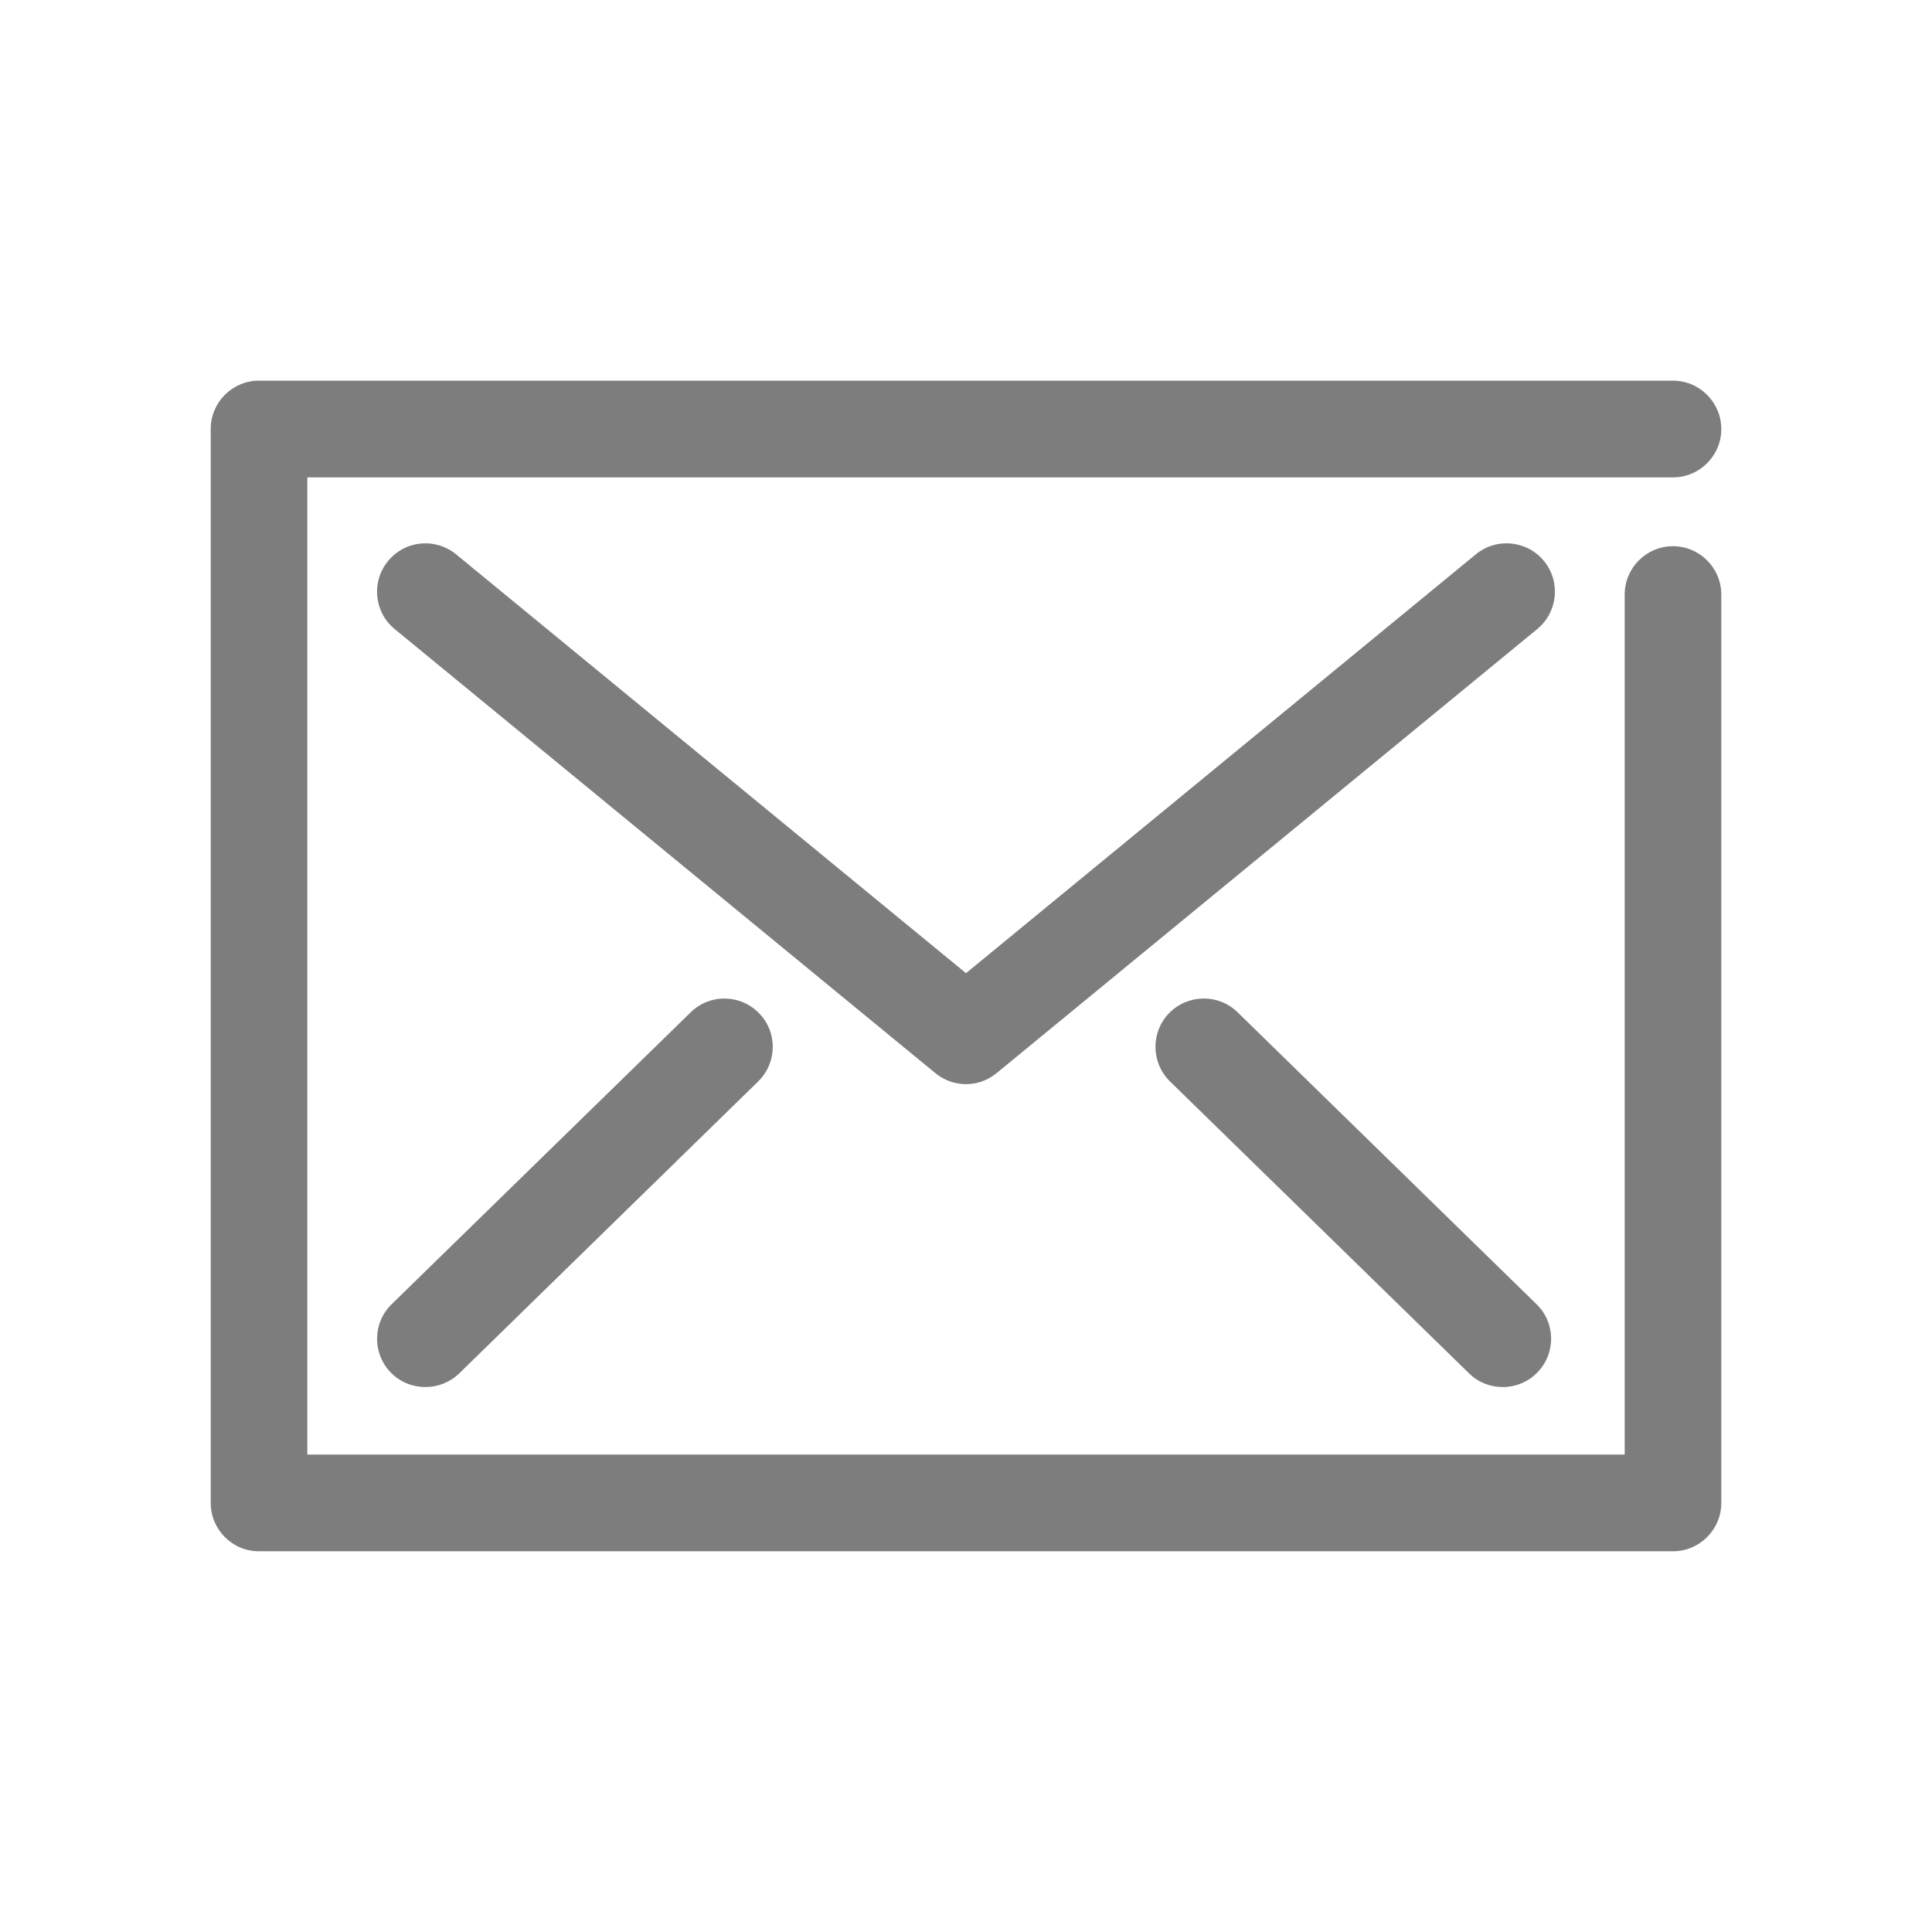 <?xml version="1.0" encoding="utf-8"?>
<!-- Generator: Adobe Illustrator 16.0.0, SVG Export Plug-In . SVG Version: 6.00 Build 0)  -->
<!DOCTYPE svg PUBLIC "-//W3C//DTD SVG 1.1//EN" "http://www.w3.org/Graphics/SVG/1.1/DTD/svg11.dtd">
<svg version="1.1" id="Layer_1" xmlns="http://www.w3.org/2000/svg" xmlns:xlink="http://www.w3.org/1999/xlink" x="0px" y="0px"
	 width="32px" height="32px" viewBox="0 0 32 32" enable-background="new 0 0 32 32" xml:space="preserve">
<g>
	<g>
		<path fill="#7D7D7D" d="M-31.625,35.75c-8.822,0-16-7.178-16-16s7.178-16,16-16s16,7.178,16,16S-22.803,35.75-31.625,35.75z
			 M-31.625,5.75c-7.72,0-14,6.28-14,14s6.28,14,14,14s14-6.28,14-14S-23.905,5.75-31.625,5.75z"/>
	</g>
	<g>
		<path fill="#7D7D7D" d="M-33.125,19.25c-0.256,0-0.512-0.098-0.707-0.293l-1.5-1.5c-0.391-0.391-0.391-1.023,0-1.414
			s1.023-0.391,1.414,0l1.5,1.5c0.391,0.391,0.391,1.023,0,1.414C-32.613,19.152-32.869,19.25-33.125,19.25z"/>
	</g>
	<g>
		<path fill="#7D7D7D" d="M-23.625,28.75c-0.256,0-0.512-0.098-0.707-0.293l-6.5-6.5c-0.391-0.391-0.391-1.023,0-1.414
			s1.023-0.391,1.414,0l6.5,6.5c0.391,0.391,0.391,1.023,0,1.414C-23.113,28.652-23.369,28.75-23.625,28.75z"/>
	</g>
	<g>
		<g>
			<path fill="#7D7D7D" d="M-31.625,22.75c-1.654,0-3-1.346-3-3s1.346-3,3-3s3,1.346,3,3S-29.971,22.75-31.625,22.75z
				 M-31.625,18.75c-0.552,0-1,0.449-1,1s0.448,1,1,1c0.551,0,1-0.449,1-1S-31.074,18.75-31.625,18.75z"/>
		</g>
		<g>
			<path fill="#7D7D7D" d="M-29.625,18.75c-0.256,0-0.512-0.098-0.707-0.293c-0.391-0.391-0.391-1.023,0-1.414l1-1
				c0.391-0.391,1.023-0.391,1.414,0s0.391,1.023,0,1.414l-1,1C-29.113,18.652-29.369,18.75-29.625,18.75z"/>
		</g>
		<g>
			<path fill="#7D7D7D" d="M-37.625,26.75c-0.256,0-0.512-0.098-0.707-0.293c-0.391-0.391-0.391-1.023,0-1.414l4.5-4.5
				c0.391-0.391,1.023-0.391,1.414,0s0.391,1.023,0,1.414l-4.5,4.5C-37.113,26.652-37.369,26.75-37.625,26.75z"/>
		</g>
	</g>
	<g>
		<path fill="#7D7D7D" d="M-41.625,20.75h-1c-0.553,0-1-0.447-1-1s0.447-1,1-1h1c0.552,0,1,0.447,1,1S-41.073,20.75-41.625,20.75z"
			/>
	</g>
	<g>
		<path fill="#7D7D7D" d="M-31.625,10.75c-0.553,0-1-0.447-1-1v-1c0-0.553,0.447-1,1-1c0.552,0,1,0.447,1,1v1
			C-30.625,10.303-31.073,10.75-31.625,10.75z"/>
	</g>
	<g>
		<path fill="#7D7D7D" d="M-31.625,31.75c-0.553,0-1-0.447-1-1v-1c0-0.553,0.447-1,1-1c0.552,0,1,0.447,1,1v1
			C-30.625,31.303-31.073,31.75-31.625,31.75z"/>
	</g>
	<g>
		<path fill="#7D7D7D" d="M-20.625,20.75h-1c-0.553,0-1-0.447-1-1s0.447-1,1-1h1c0.552,0,1,0.447,1,1S-20.073,20.75-20.625,20.75z"
			/>
	</g>
</g>
<g>
	<g>
		<path fill="#7D7D7D" d="M37.607,63.125c-3.105,0-5.539-3.648-5.539-8.308c0-5.832,3.873-6.462,5.539-6.462
			c1.665,0,5.538,0.63,5.538,6.462C43.146,59.477,40.713,63.125,37.607,63.125z M37.607,50.202c-2.45,0-3.692,1.552-3.692,4.615
			c0,3.502,1.69,6.462,3.692,6.462c2.001,0,3.691-2.96,3.691-6.462C41.299,51.754,40.057,50.202,37.607,50.202z"/>
	</g>
	<g>
		<path fill="#7D7D7D" d="M39.453,77.895H26.548c-0.506,0-0.917-0.407-0.923-0.913c-0.009-0.902-0.02-8.881,2.365-11.29
			c0.516-0.521,1.14-0.798,1.805-0.798l0.281,0.002c1.48,0.013,2.352-0.047,3.028-1.289c0.244-0.448,0.804-0.613,1.252-0.368
			c0.448,0.244,0.613,0.805,0.368,1.252c-1.239,2.271-3.211,2.259-4.659,2.252l-0.271-0.002c-0.114,0-0.273,0.028-0.492,0.25
			c-1.264,1.275-1.767,5.892-1.826,9.059h11.977c0.51,0,0.923,0.413,0.923,0.923S39.963,77.895,39.453,77.895z"/>
	</g>
	<g>
		<path fill="#7D7D7D" d="M31.163,77.895c-0.509,0-0.923-0.413-0.923-0.923v-4.615c0-0.51,0.414-0.924,0.923-0.924
			c0.511,0,0.924,0.414,0.924,0.924v4.615C32.087,77.481,31.674,77.895,31.163,77.895z"/>
	</g>
	<g>
		<path fill="#7D7D7D" d="M48.702,77.895H35.761c-0.51,0-0.923-0.413-0.923-0.923s0.413-0.923,0.923-0.923h12.011
			c-0.07-3.167-0.589-7.782-1.857-9.059c-0.223-0.224-0.389-0.25-0.495-0.25l-0.271,0.002c-1.438,0.008-3.419,0.02-4.658-2.252
			c-0.245-0.447-0.08-1.008,0.368-1.252c0.449-0.245,1.008-0.08,1.252,0.368c0.678,1.24,1.545,1.295,3.028,1.289l0.281-0.002
			c0.663,0,1.288,0.276,1.805,0.796c2.393,2.408,2.408,10.387,2.401,11.288C49.621,77.485,49.21,77.895,48.702,77.895z"/>
	</g>
	<g>
		<path fill="#7D7D7D" d="M44.087,77.895c-0.51,0-0.924-0.413-0.924-0.923v-4.615c0-0.51,0.414-0.924,0.924-0.924
			s0.923,0.414,0.923,0.924v4.615C45.01,77.481,44.597,77.895,44.087,77.895z"/>
	</g>
</g>
<g>
	<g>
		<path fill="#7D7D7D" d="M-13.781,64.247c-4.518,0-9.188-2.595-12.509-5.932c-4.632-4.651-7.798-11.937-4.431-17.724
			c0.248-0.426,0.795-0.57,1.221-0.323c0.426,0.249,0.571,0.796,0.323,1.222c-2.892,4.968,0.002,11.397,4.151,15.565
			c4.18,4.198,10.641,7.142,15.645,4.258c0.43-0.244,0.973-0.098,1.22,0.329c0.246,0.427,0.099,0.973-0.328,1.22
			C-10.164,63.826-11.96,64.247-13.781,64.247z"/>
	</g>
	<g>
		<path fill="#7D7D7D" d="M-6.811,61.343c-0.228,0-0.456-0.087-0.631-0.262c-0.349-0.348-0.349-0.914,0-1.263
			c0.609-0.609,0.608-1.601-0.001-2.212l-1.827-1.823c-0.59-0.592-1.619-0.591-2.207-0.002c-1.461,1.464-3.494,3.026-6.26,2.116
			c-2.826-0.926-7.105-5.204-8.032-8.032c-0.905-2.767,0.654-4.797,2.115-6.258c0.295-0.295,0.458-0.688,0.458-1.105
			s-0.163-0.81-0.458-1.104l-1.826-1.827c-0.592-0.592-1.619-0.592-2.208,0c-0.348,0.348-0.914,0.349-1.263,0.001
			c-0.35-0.349-0.35-0.915-0.001-1.264c0.632-0.633,1.473-0.981,2.367-0.981l0,0c0.895,0,1.735,0.349,2.367,0.981l1.826,1.826
			c0.632,0.632,0.981,1.473,0.981,2.367s-0.35,1.735-0.981,2.368c-1.417,1.418-2.246,2.715-1.682,4.44
			c0.748,2.279,4.611,6.144,6.893,6.89c1.727,0.568,3.022-0.262,4.439-1.681c0.633-0.632,1.473-0.98,2.368-0.98
			c0.895,0,1.733,0.349,2.366,0.98l1.827,1.826c1.304,1.307,1.304,3.431,0,4.735C-6.353,61.256-6.582,61.343-6.811,61.343z"/>
	</g>
</g>
<g>
	<g>
		<path fill="#7D7D7D" d="M57.347,64.247c-0.232,0-0.464-0.098-0.627-0.287c-3.65-4.229-13.347-15.461-6.085-22.826
			c2.12-2.151,5.398-3.149,8.561-2.604c3.134,0.542,5.623,2.478,7.009,5.451c2.849,6.11-2.337,12.673-5.435,16.593
			c-0.341,0.431-0.655,0.828-0.931,1.189c-0.276,0.364-0.796,0.435-1.159,0.157c-0.364-0.276-0.435-0.796-0.157-1.159
			c0.28-0.369,0.602-0.775,0.948-1.214c2.861-3.62,7.651-9.681,5.233-14.867c-1.15-2.468-3.207-4.072-5.791-4.519
			c-2.595-0.448-5.381,0.39-7.1,2.133c-5.548,5.628,0.857,14.442,6.159,20.584c0.298,0.346,0.26,0.868-0.086,1.167
			C57.73,64.182,57.538,64.247,57.347,64.247z"/>
	</g>
	<g>
		<path fill="#7D7D7D" d="M57.513,51.696c-2.019,0-3.661-1.642-3.661-3.66s1.643-3.66,3.661-3.66c2.018,0,3.659,1.642,3.659,3.66
			S59.53,51.696,57.513,51.696z M57.513,46.031c-1.106,0-2.006,0.899-2.006,2.005s0.899,2.005,2.006,2.005
			c1.104,0,2.005-0.899,2.005-2.005S58.617,46.031,57.513,46.031z"/>
	</g>
</g>
<g>
	<g>
		<g>
			<path fill="#7D7D7D" d="M27.709,25.694H4.289c-0.441,0-0.799-0.359-0.799-0.802V7.106c0-0.441,0.357-0.801,0.799-0.801h23.42
				c0.441,0,0.801,0.359,0.801,0.801c0,0.442-0.359,0.801-0.801,0.801H5.09v16.185h21.82V9.848c0-0.441,0.357-0.801,0.799-0.801
				s0.801,0.359,0.801,0.801v15.045C28.51,25.335,28.15,25.694,27.709,25.694z"/>
		</g>
	</g>
	<g>
		<path fill="#7D7D7D" d="M16,17.957c-0.18,0-0.361-0.062-0.508-0.183l-8.955-7.355c-0.342-0.281-0.391-0.785-0.109-1.127
			C6.707,8.95,7.211,8.9,7.555,9.182L16,16.119l8.445-6.938c0.342-0.281,0.846-0.231,1.127,0.11s0.232,0.846-0.109,1.127
			l-8.955,7.355C16.359,17.896,16.18,17.957,16,17.957z"/>
	</g>
	<g>
		<path fill="#7D7D7D" d="M7.045,22.974c-0.207,0-0.416-0.08-0.572-0.24c-0.309-0.317-0.303-0.823,0.014-1.132l4.953-4.835
			c0.316-0.31,0.822-0.303,1.131,0.014c0.311,0.315,0.303,0.823-0.014,1.132l-4.951,4.835C7.449,22.899,7.248,22.974,7.045,22.974z"
			/>
	</g>
	<g>
		<path fill="#7D7D7D" d="M24.891,22.974c-0.201,0-0.404-0.074-0.559-0.227l-4.953-4.835c-0.316-0.309-0.322-0.816-0.014-1.132
			c0.311-0.316,0.816-0.323,1.133-0.014l4.951,4.835c0.318,0.309,0.324,0.814,0.014,1.132
			C25.307,22.894,25.098,22.974,24.891,22.974z"/>
	</g>
</g>
</svg>
